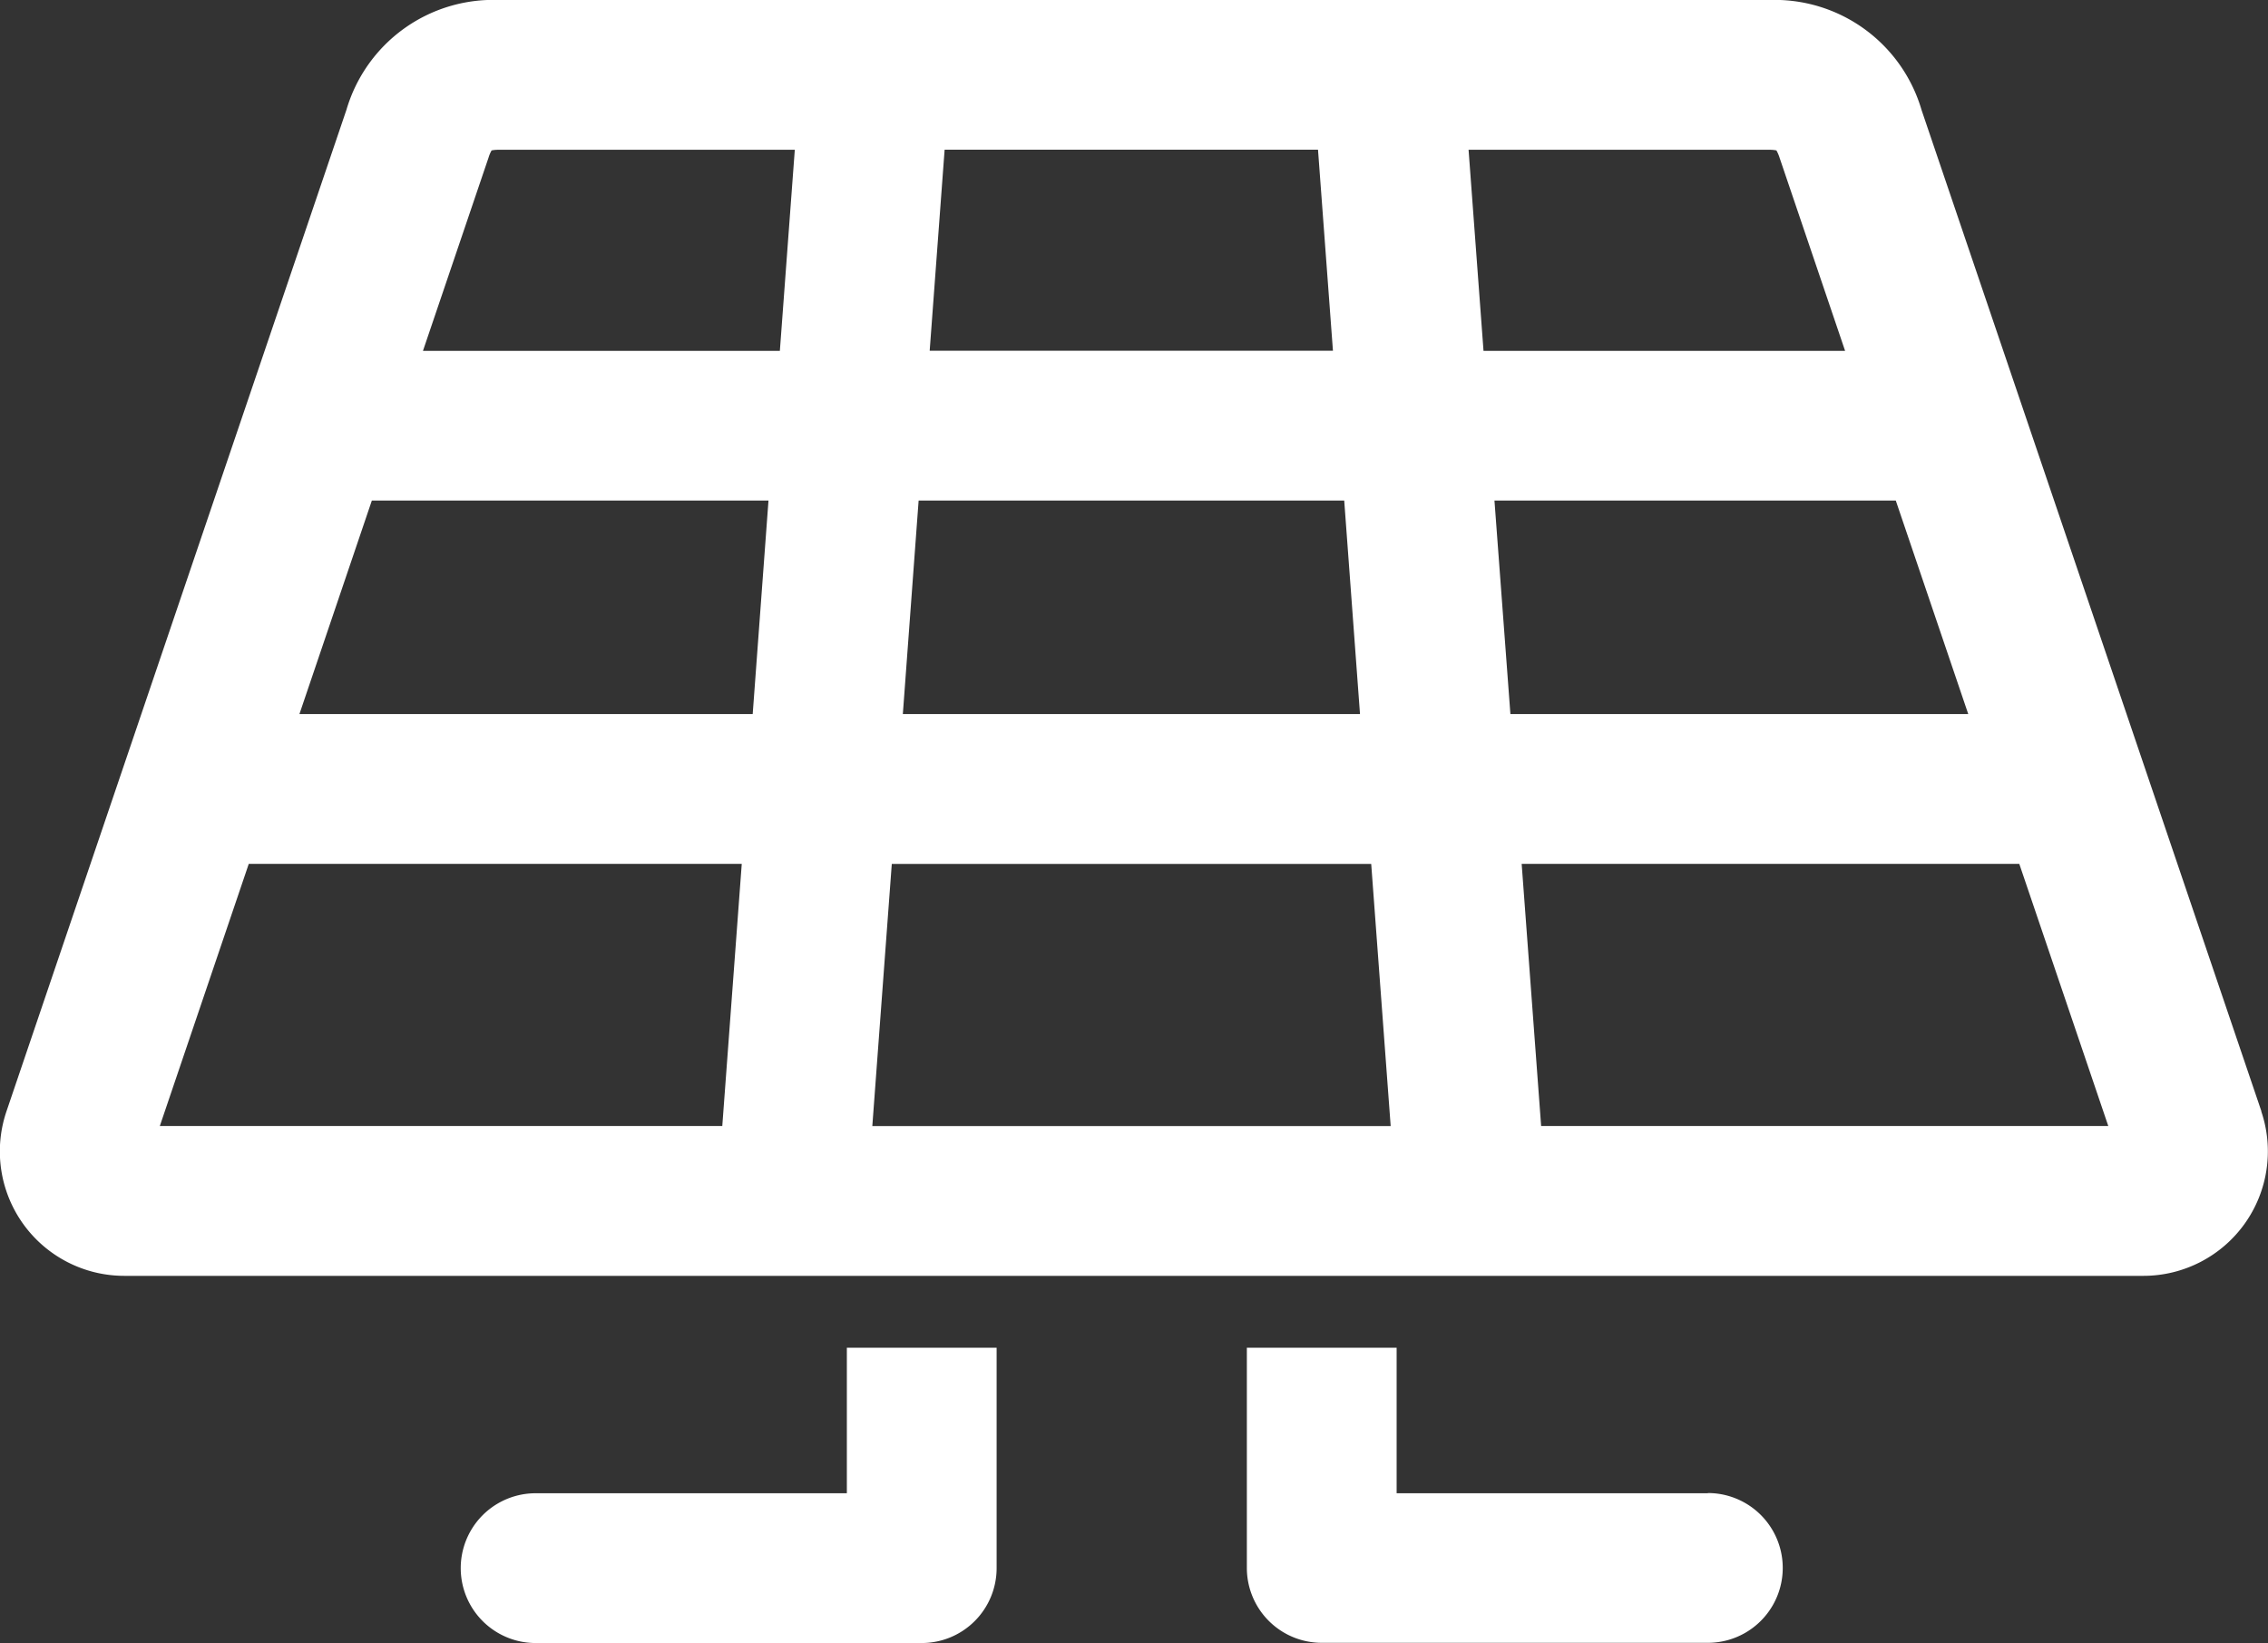 <svg xmlns="http://www.w3.org/2000/svg" width="43.097" height="31.22" viewBox="0 0 43.097 31.22"><rect x="0" y="0" width="43.097" height="31.22" fill="#333333" stroke="none"/><path d="M610.3,94.381h-5.914a1.423,1.423,0,0,0,0,2.846h7.337a1.423,1.423,0,0,0,1.423-1.423V91.616H610.3Z" transform="translate(-594.208 -66.007)" fill="#fff"></path><path d="M653.7,94.381h-5.914V91.616h-2.846V95.8a1.423,1.423,0,0,0,1.423,1.423H653.7a1.423,1.423,0,1,0,0-2.846" transform="translate(-621.247 -66.007)" fill="#fff"></path><path d="M621.316,40.749l-6.457-19.023a2.91,2.91,0,0,0-2.9-2.094H587.827a2.907,2.907,0,0,0-2.9,2.087l-6.46,19.03a2.365,2.365,0,0,0,2.239,3.126h38.368a2.366,2.366,0,0,0,2.239-3.126m-21.423.28h-4.97l.37-4.981H604.4l.37,4.981ZM595.5,33.2l.3-4.057h8.087l.3,4.057Zm-10.09-4.057h7.537l-.3,4.057h-8.613Zm14.479-6.667h3.5l.284,3.821h-7.663l.284-3.821Zm6.853,6.667h7.626l1.377,4.057h-8.7ZM612.1,22.49a.747.747,0,0,1,.061.143l1.244,3.666h-6.871l-.284-3.821h5.709a.659.659,0,0,1,.141.012m-24.414,0a.653.653,0,0,1,.141-.012h5.62l-.284,3.821h-6.782l1.247-3.674a.661.661,0,0,1,.058-.136m-4.615,13.558h9.368l-.37,4.981H581.381Zm24.558,4.981-.37-4.981h9.456l1.691,4.981Z" transform="translate(-578.344 -19.632)" fill="#fff"></path></svg>